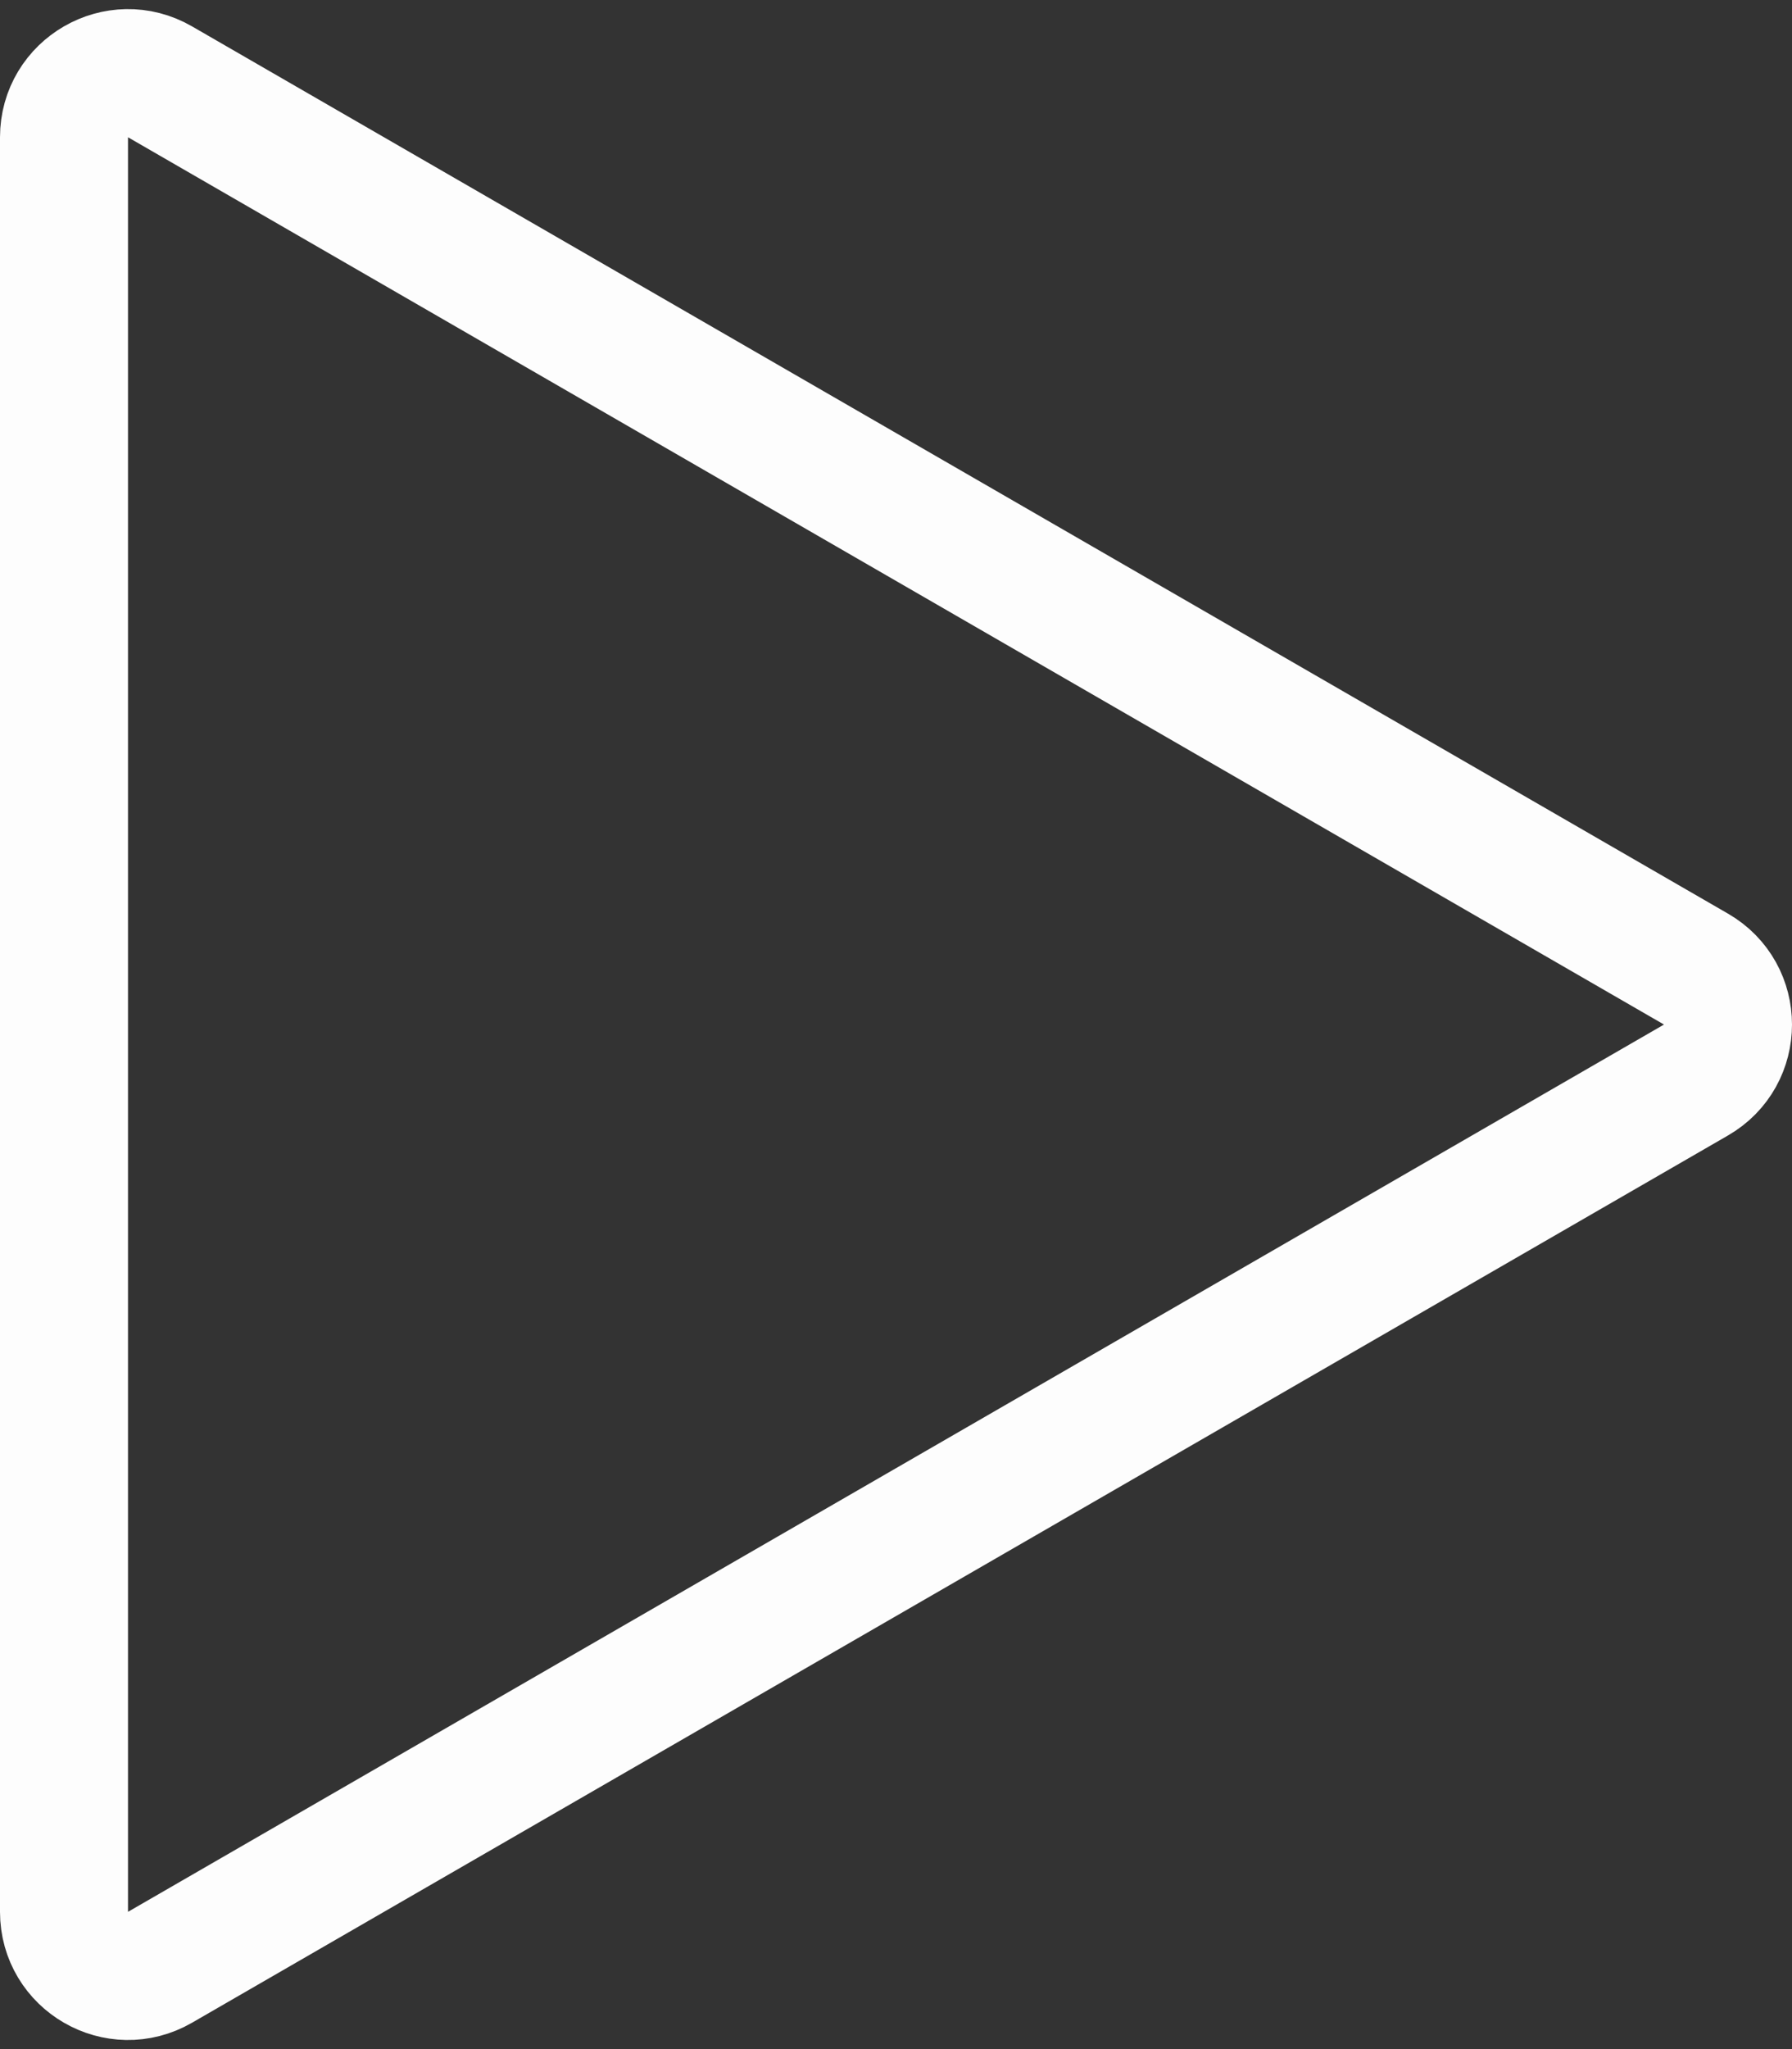 <?xml version="1.0" encoding="UTF-8"?> <svg xmlns="http://www.w3.org/2000/svg" width="70" height="80" viewBox="0 0 70 80" fill="none"><rect x="0" y="0" width="70" height="80" fill="#333333" stroke="none"/> <path d="M66.25 42.165L6.25 76.806C4.583 77.768 2.5 76.566 2.5 74.641V5.359C2.5 3.434 4.583 2.232 6.25 3.194L66.25 37.835C67.917 38.797 67.917 41.203 66.25 42.165Z" stroke="#FDFDFD" stroke-width="5"></path> </svg> 